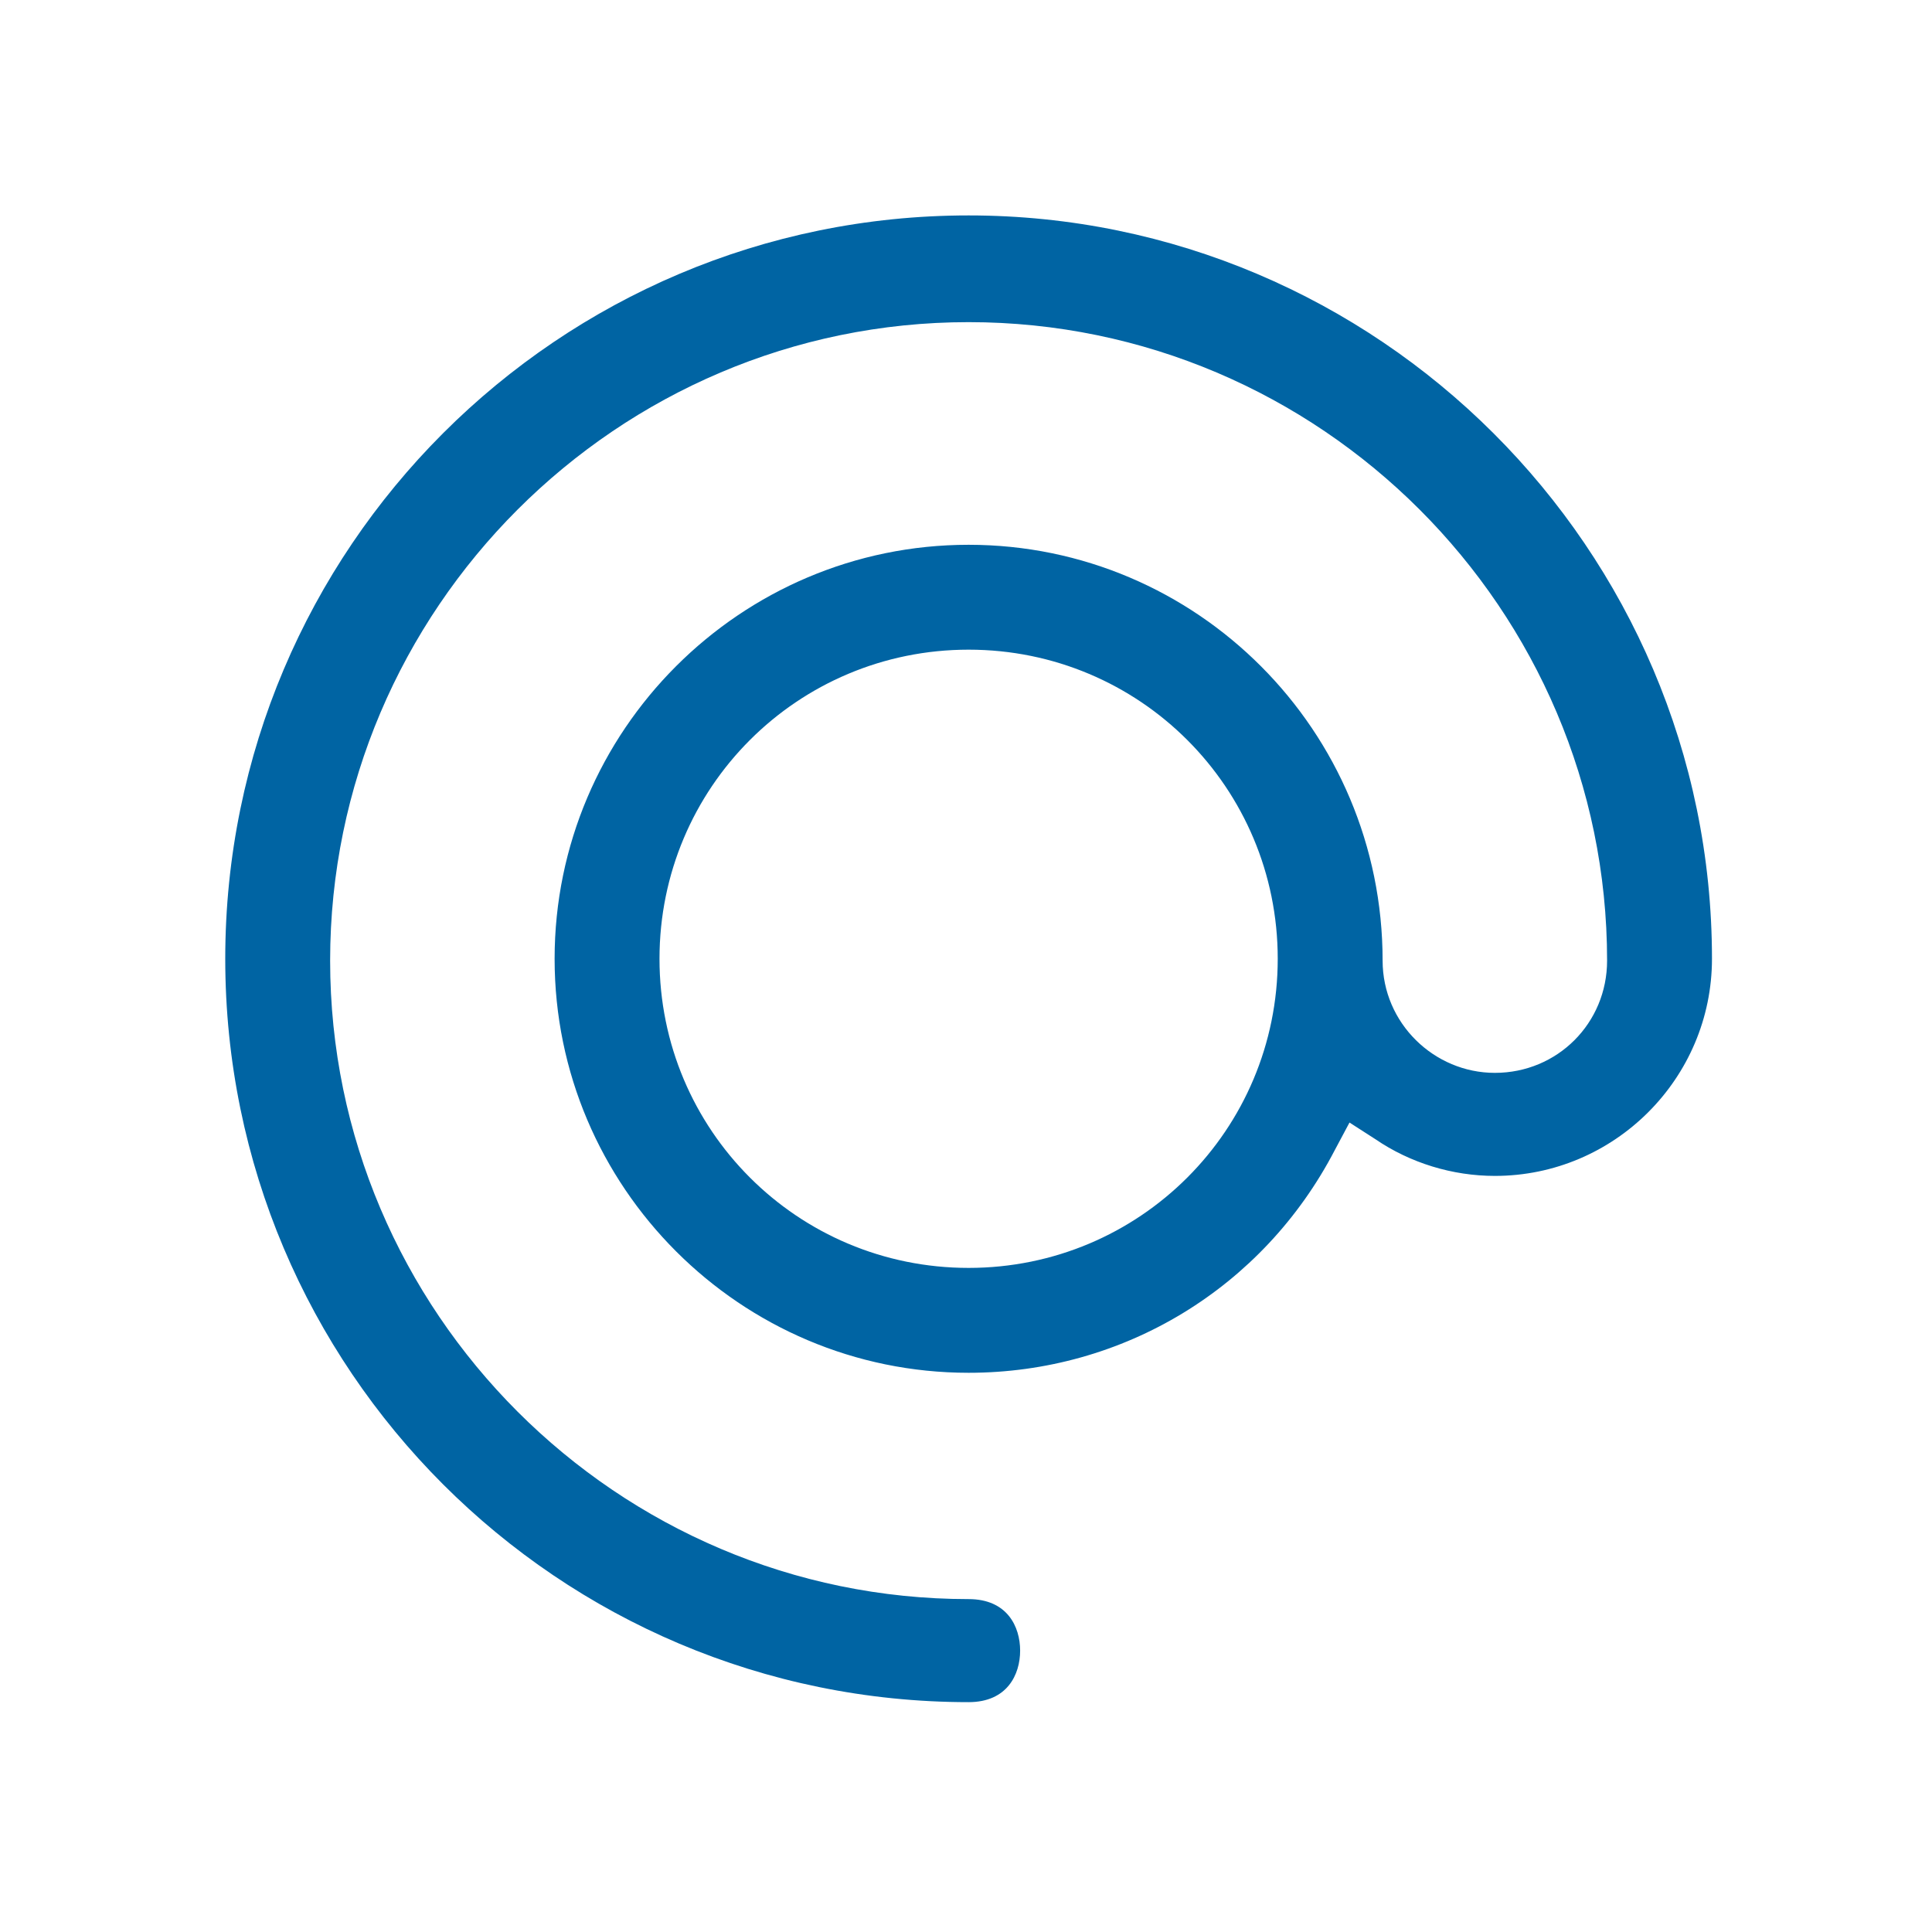 <svg fill="none" height="105" viewBox="0 0 105 105" width="105" xmlns="http://www.w3.org/2000/svg"><path d="m73.342 61.008 1.4.9c1.9 1.3 4.2 2 6.5 2 6.5 0 11.8-5.3 11.8-11.8 0-22.3-18.2-40.4-40.4-40.4-22.3 0-40.4 18.1-40.4 40.4s18.1 40.4 40.4 40.4c2.1 0 2.8-1.5 2.8-2.8s-.7-2.8-2.8-2.8c-19.1 0-34.7-15.6-34.7-34.7s15.6-34.7 34.7-34.7 34.7 15.6 34.7 34.7c0 3.4-2.7 6.1-6.1 6.1-3.3 0-6.1-2.7-6.1-6.1 0-12.5-10.1-22.6-22.5-22.6s-22.5 10.1-22.5 22.5 10.1 22.5 22.5 22.5c8.4 0 16-4.6 19.9-12.1zm-20.7 7.9c-9.3 0-16.8-7.5-16.8-16.8s7.5-16.8 16.8-16.8 16.8 7.5 16.8 16.8-7.5 16.8-16.8 16.8z" fill="#0064a3"/></svg>